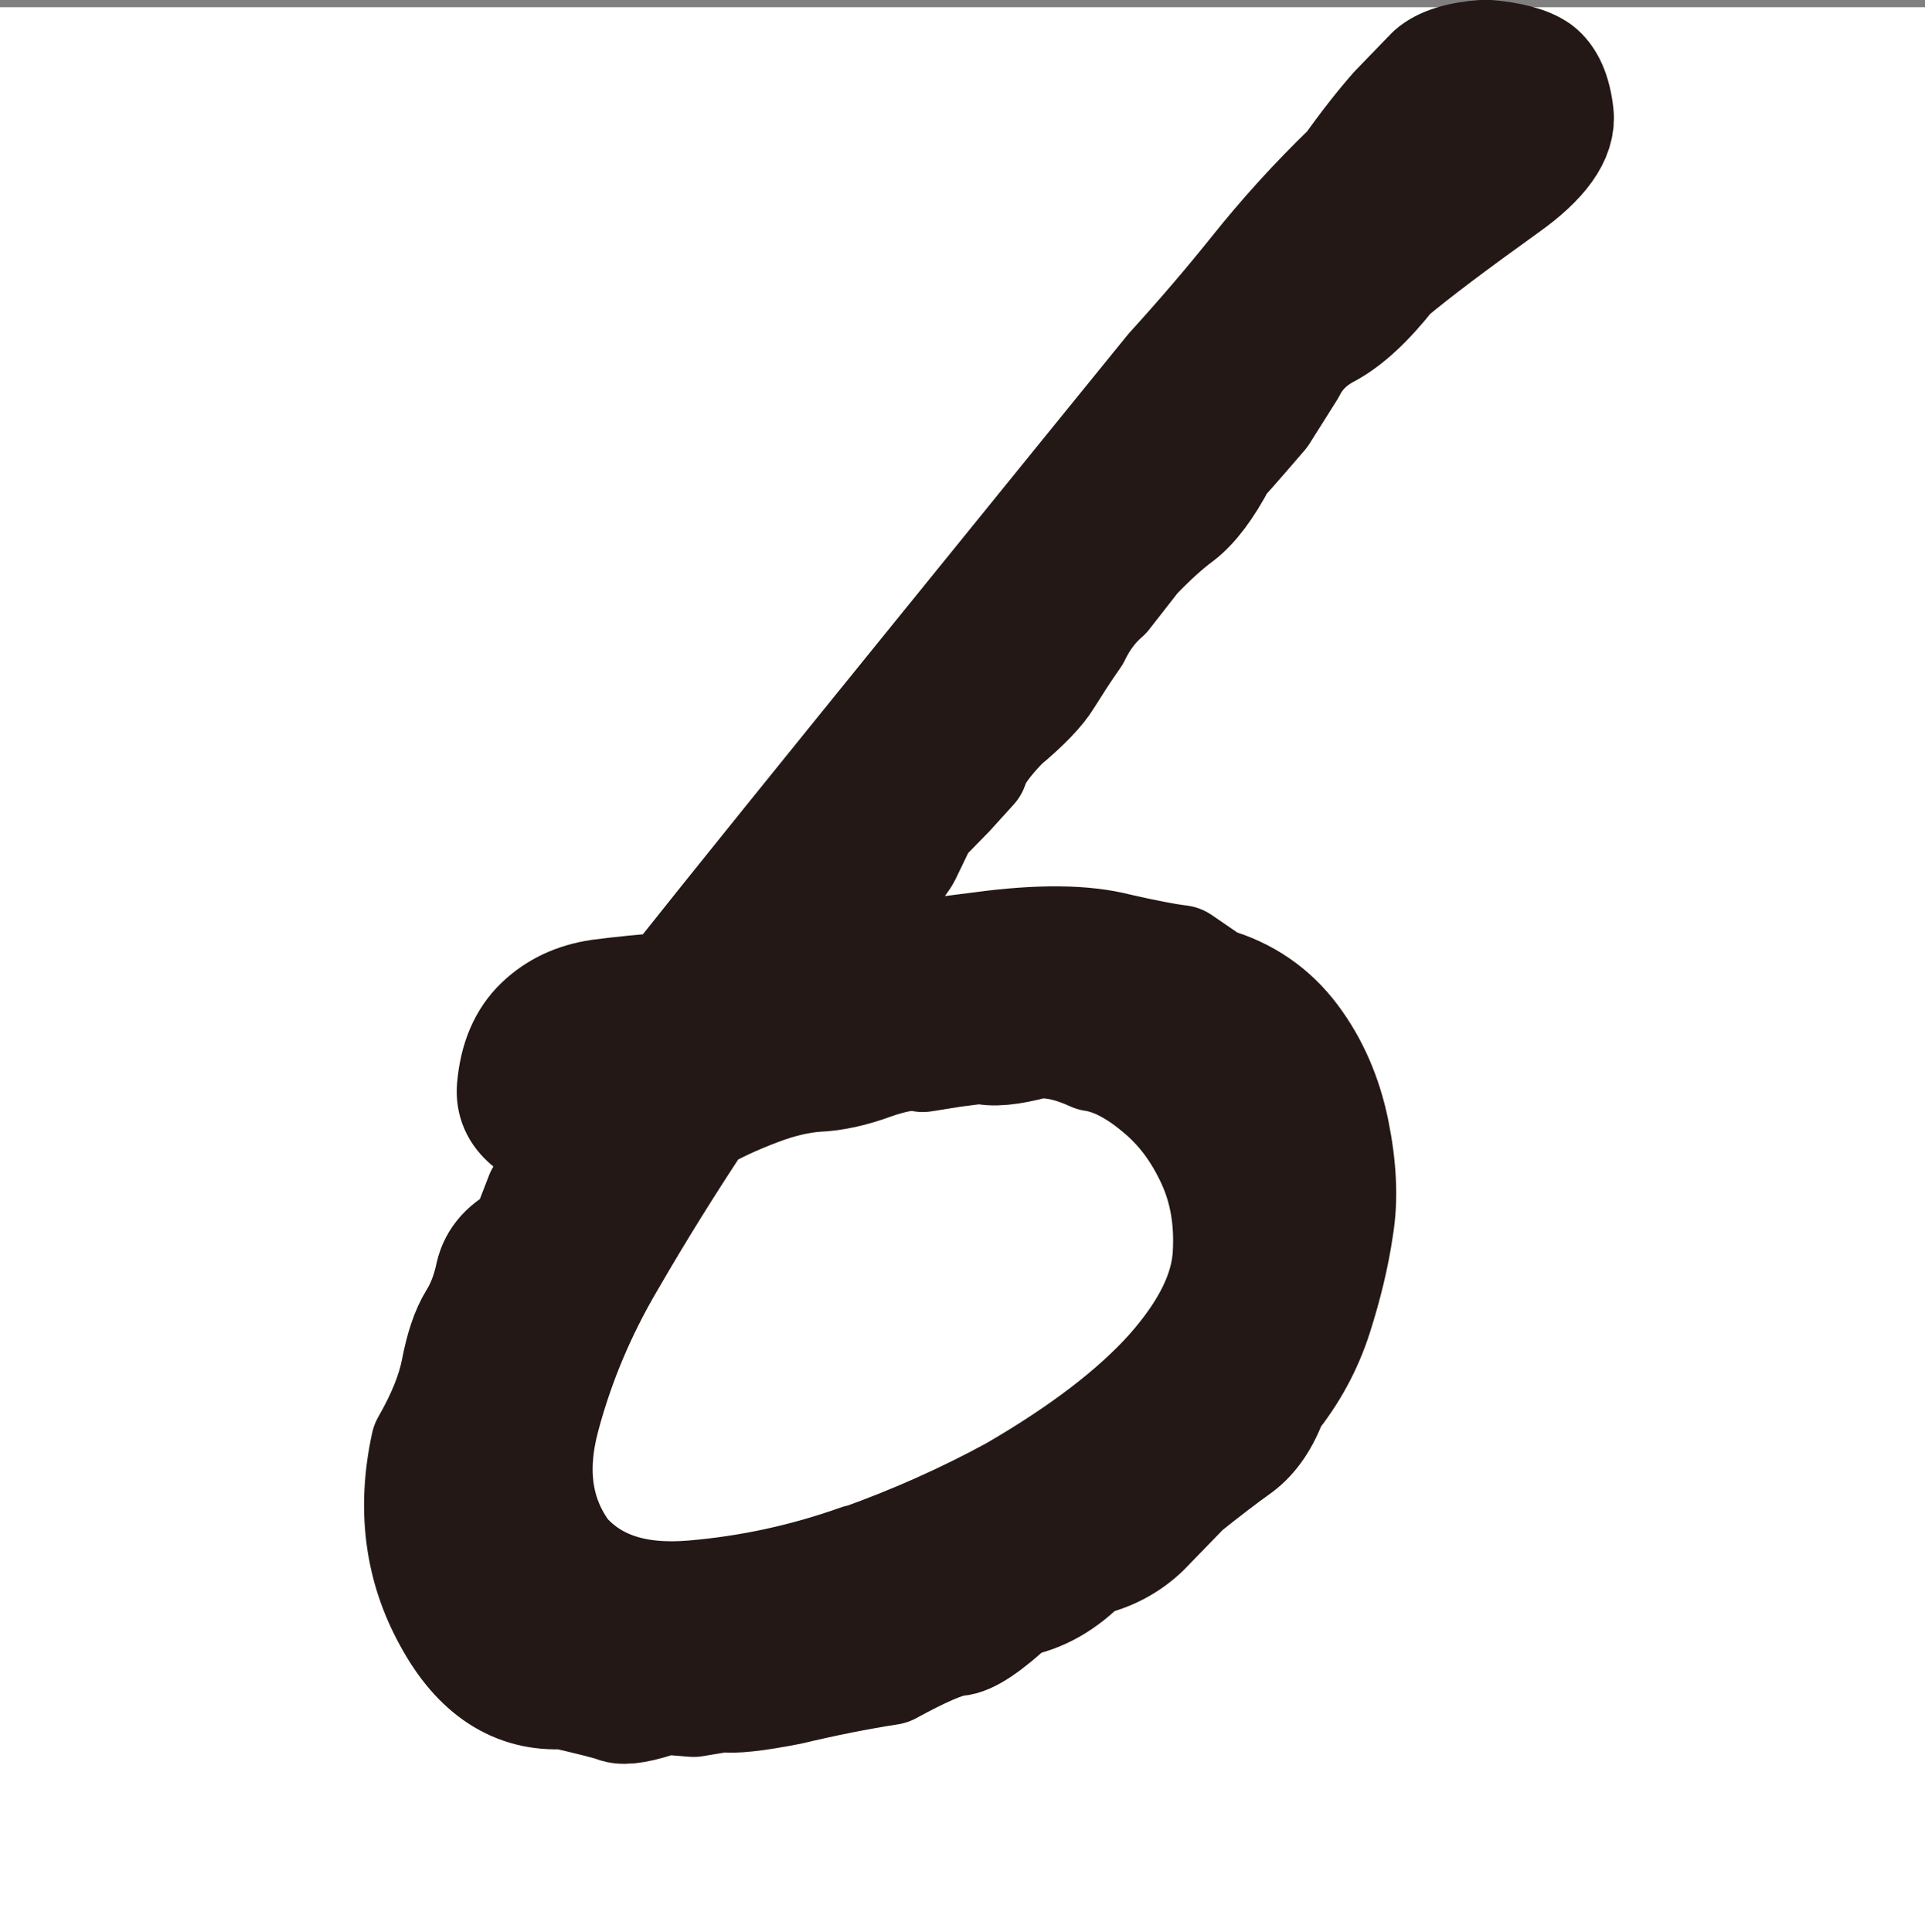 <?xml version="1.0" encoding="UTF-8"?>
<svg id="_レイヤー_2" data-name="レイヤー 2" xmlns="http://www.w3.org/2000/svg" viewBox="0 0 32 32.12">
  <rect x="0" y="0" width="32" height="32.12" fill="#808080" stroke="none"/>
  <g id="_レイヤー_1-2" data-name="レイヤー 1">
    <g>
      <rect y=".12" width="32" height="32" fill="#fff"/>
      <path d="M18.05,25.93c.38-.08.7-.25.96-.5l.68-.7c.35-.28.65-.51.89-.68.24-.18.42-.45.55-.81.33-.41.58-.87.74-1.37.16-.5.28-.99.35-1.47.08-.48.05-1.01-.07-1.6-.12-.58-.34-1.09-.67-1.53-.33-.44-.77-.75-1.33-.91l-.54-.37c-.25-.03-.6-.1-1.04-.2-.54-.14-1.29-.15-2.25-.02-.96.12-1.85.24-2.69.35.21-.47.48-.91.81-1.33.31-.22.51-.42.6-.6l.27-.56.45-.46.39-.43c.05-.18.22-.42.52-.73.36-.3.6-.55.72-.75.12-.19.27-.43.46-.7.13-.27.3-.5.51-.68l.5-.64c.27-.28.51-.5.74-.67.22-.17.45-.47.68-.91.27-.3.5-.57.69-.79l.46-.73c.13-.26.34-.48.65-.64.31-.17.65-.48,1.02-.95.43-.36,1.07-.84,1.92-1.45.62-.44.9-.84.86-1.2-.04-.36-.15-.6-.32-.73-.17-.12-.47-.2-.87-.23-.42.03-.71.12-.88.27l-.6.62c-.23.26-.49.59-.76.97-.6.58-1.11,1.15-1.55,1.7-.44.55-.91,1.1-1.42,1.66-.74.91-2.03,2.5-3.87,4.77-1.84,2.27-3.32,4.1-4.44,5.51-.42.03-.83.07-1.21.12-.39.06-.71.21-.97.46-.26.25-.41.6-.45,1.06-.04.45.33.76,1.12.93-.23.33-.44.62-.65.87l-.27.7c-.31.14-.5.35-.56.62-.06.28-.15.52-.28.73-.13.21-.22.49-.29.85-.07.36-.23.77-.5,1.24-.23,1.05-.11,2.01.37,2.88.47.87,1.1,1.28,1.89,1.23.47.11.76.18.89.23.13.04.39,0,.78-.14l.49.04.48-.08c.18.03.55-.01,1.11-.12.59-.14,1.14-.25,1.66-.33.55-.3.92-.46,1.12-.48.2-.01.52-.23.96-.64.44-.08.82-.3,1.17-.66M14.29,25.95c-.9.32-1.82.52-2.77.6-.95.08-1.66-.15-2.15-.7-.47-.64-.58-1.4-.34-2.3.24-.9.6-1.76,1.09-2.59.48-.83.98-1.63,1.49-2.4.29-.17.62-.32.99-.46.37-.14.69-.21.97-.23.28-.01.6-.08.95-.21.35-.12.63-.17.82-.12l.5-.08.47-.06c.18.06.48.03.89-.08.28-.03.61.04.98.21.34.05.71.24,1.09.56.39.32.68.72.9,1.2.22.48.3,1,.27,1.55-.03.64-.36,1.29-.96,1.97-.61.68-1.49,1.35-2.63,2.01-.81.44-1.66.82-2.56,1.14" fill="#231815"/>
      <path d="M18.05,25.93c.38-.08.7-.25.96-.5l.68-.7c.35-.28.65-.51.89-.68.24-.18.42-.45.55-.81.33-.41.58-.87.74-1.37.16-.5.28-.99.35-1.47.08-.48.05-1.01-.07-1.6-.12-.58-.34-1.09-.67-1.53-.33-.44-.77-.75-1.33-.91l-.54-.37c-.25-.03-.6-.1-1.04-.2-.54-.14-1.29-.15-2.25-.02-.96.12-1.85.24-2.69.35.21-.47.48-.91.81-1.33.31-.22.51-.42.6-.6l.27-.56.45-.46.39-.43c.05-.18.22-.42.52-.73.36-.3.6-.55.72-.75.12-.19.27-.43.46-.7.13-.27.3-.5.51-.68l.5-.64c.27-.28.51-.5.74-.67.22-.17.45-.47.68-.91.27-.3.5-.57.69-.79l.46-.73c.13-.26.34-.48.65-.64.31-.17.65-.48,1.02-.95.43-.36,1.07-.84,1.92-1.45.62-.44.9-.84.86-1.2-.04-.36-.15-.6-.32-.73-.17-.12-.47-.2-.87-.23-.42.03-.71.12-.88.27l-.6.62c-.23.26-.49.59-.76.97-.6.58-1.11,1.15-1.55,1.7-.44.55-.91,1.1-1.42,1.66-.74.91-2.03,2.5-3.87,4.77-1.84,2.27-3.32,4.1-4.44,5.51-.42.03-.83.07-1.21.12-.39.06-.71.21-.97.46-.26.25-.41.6-.45,1.06-.04.45.33.76,1.12.93-.23.33-.44.62-.65.87l-.27.7c-.31.14-.5.35-.56.62-.06.28-.15.52-.28.73-.13.21-.22.49-.29.85-.07.36-.23.77-.5,1.24-.23,1.05-.11,2.01.37,2.88.47.87,1.1,1.28,1.89,1.23.47.11.76.18.89.23.13.04.39,0,.78-.14l.49.04.48-.08c.18.03.55-.01,1.11-.12.59-.14,1.14-.25,1.66-.33.55-.3.92-.46,1.12-.48.2-.01.52-.23.96-.64.44-.08.82-.3,1.17-.66h0ZM14.29,25.95c-.9.32-1.82.52-2.77.6-.95.08-1.66-.15-2.15-.7-.47-.64-.58-1.4-.34-2.3.24-.9.6-1.76,1.09-2.59.48-.83.98-1.63,1.49-2.4.29-.17.62-.32.99-.46.37-.14.69-.21.97-.23.28-.01.6-.08.95-.21.35-.12.63-.17.82-.12l.5-.08.47-.06c.18.06.48.03.89-.08.28-.03.61.04.98.21.34.05.71.24,1.09.56.39.32.68.72.9,1.2.22.48.3,1,.27,1.55-.03.64-.36,1.29-.96,1.97-.61.68-1.49,1.35-2.63,2.01-.81.44-1.66.82-2.56,1.14h0Z" fill="none" stroke="#231815" stroke-linecap="round" stroke-linejoin="round" stroke-width="1.89"/>
    </g>
  </g>
</svg>